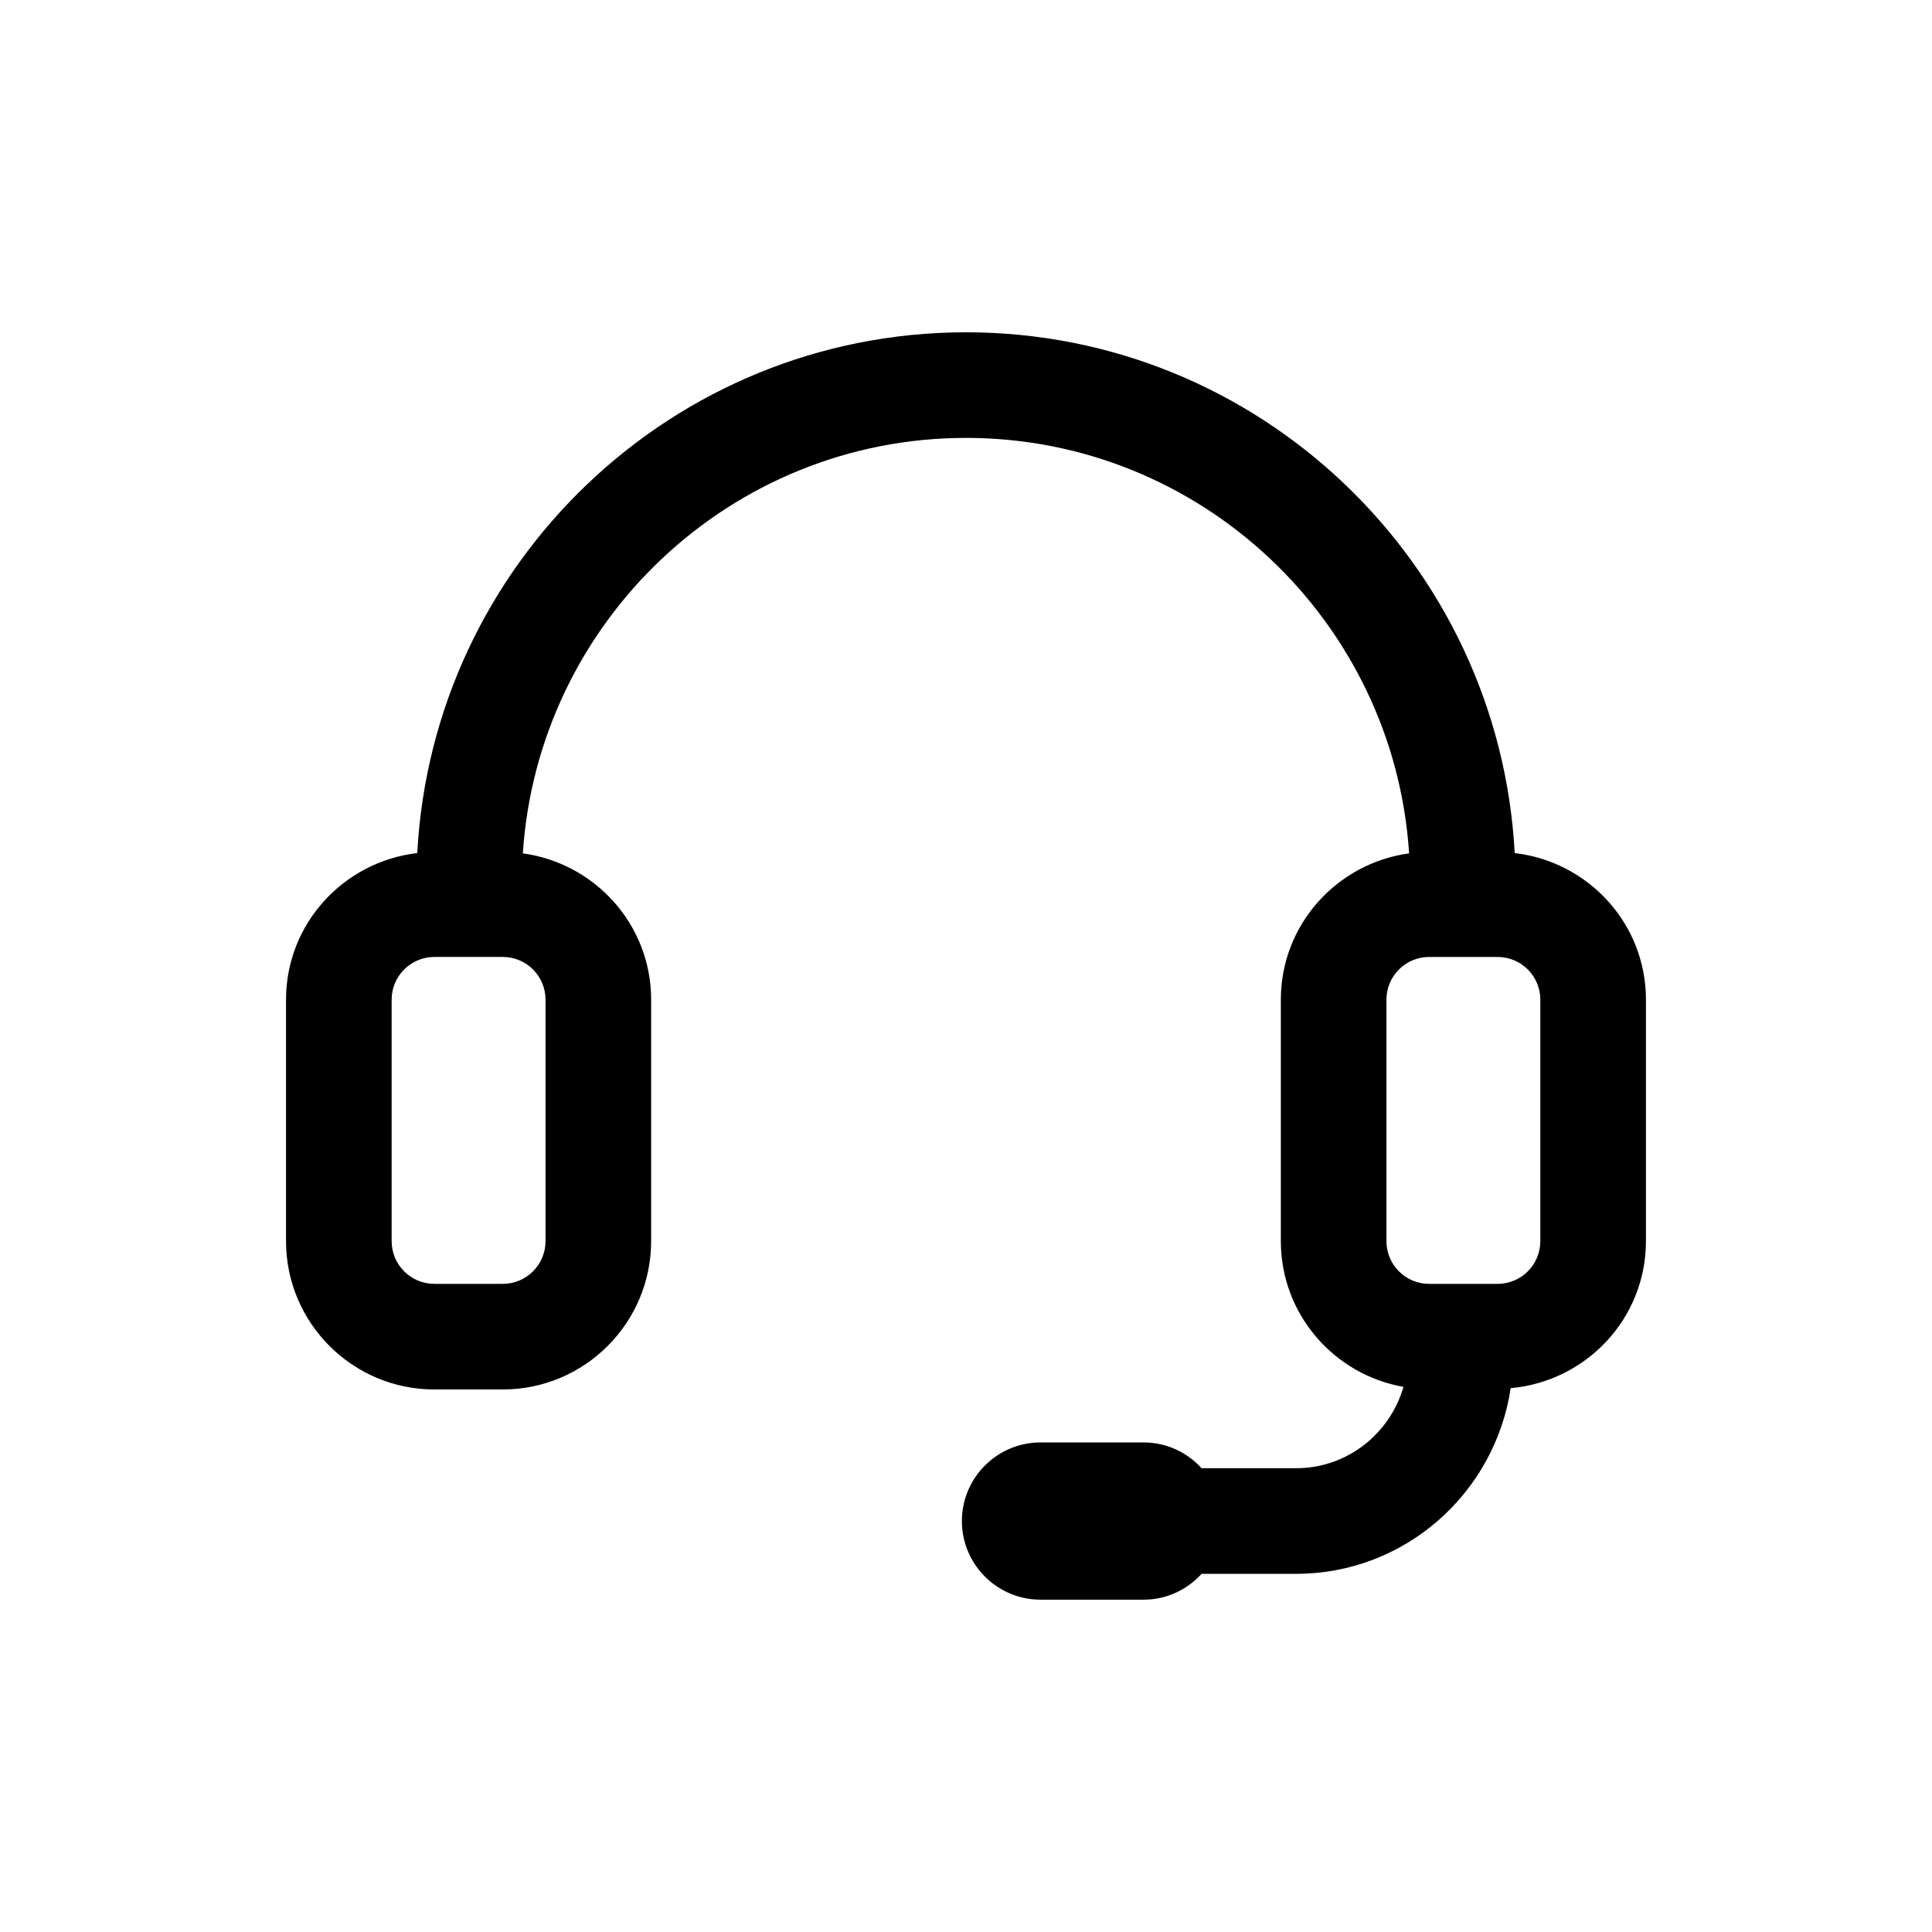 <?xml version="1.0" encoding="UTF-8"?>
<!-- Uploaded to: SVG Repo, www.svgrepo.com, Generator: SVG Repo Mixer Tools -->
<svg fill="#000000" width="800px" height="800px" version="1.1" viewBox="144 144 512 512" xmlns="http://www.w3.org/2000/svg">
 <path d="m545.41 370.07c-4.09-76.766-67.645-138.01-145.41-138.01s-141.33 61.246-145.42 138.01c-19.523 2.277-34.781 18.723-34.781 38.848v64c0 21.676 17.629 39.305 39.305 39.305h18.148c21.676 0 39.305-17.629 39.305-39.305v-64c0-19.859-14.848-36.145-33.996-38.77 4.012-61.367 55.07-110.1 117.44-110.1s113.43 48.73 117.43 110.1c-19.148 2.625-33.996 18.91-33.996 38.77v64c0 19.344 14.07 35.371 32.496 38.617-3.578 12.402-14.906 21.559-28.449 21.559h-25.043c-3.812-4.168-9.246-6.832-15.328-6.832h-27.359c-11.492 0-20.84 9.348-20.84 20.828-0.004 11.492 9.344 20.84 20.836 20.84h27.359c6.09 0 11.523-2.672 15.34-6.848h25.031c28.91 0 52.707-21.438 56.867-49.207 20.035-1.785 35.848-18.465 35.848-38.957v-64c0.004-20.125-15.254-36.57-34.777-38.848zm-256.84 38.848v64c0 6.246-5.07 11.316-11.316 11.316h-18.148c-6.246 0-11.316-5.07-11.316-11.316v-64c0-6.246 5.07-11.316 11.316-11.316h18.148c6.246 0 11.316 5.07 11.316 11.316zm263.63 64.004c0 6.246-5.07 11.316-11.316 11.316h-18.148c-6.246 0-11.316-5.07-11.316-11.316v-64c0-6.246 5.07-11.316 11.316-11.316h18.148c6.246 0 11.316 5.07 11.316 11.316z"/>
</svg>